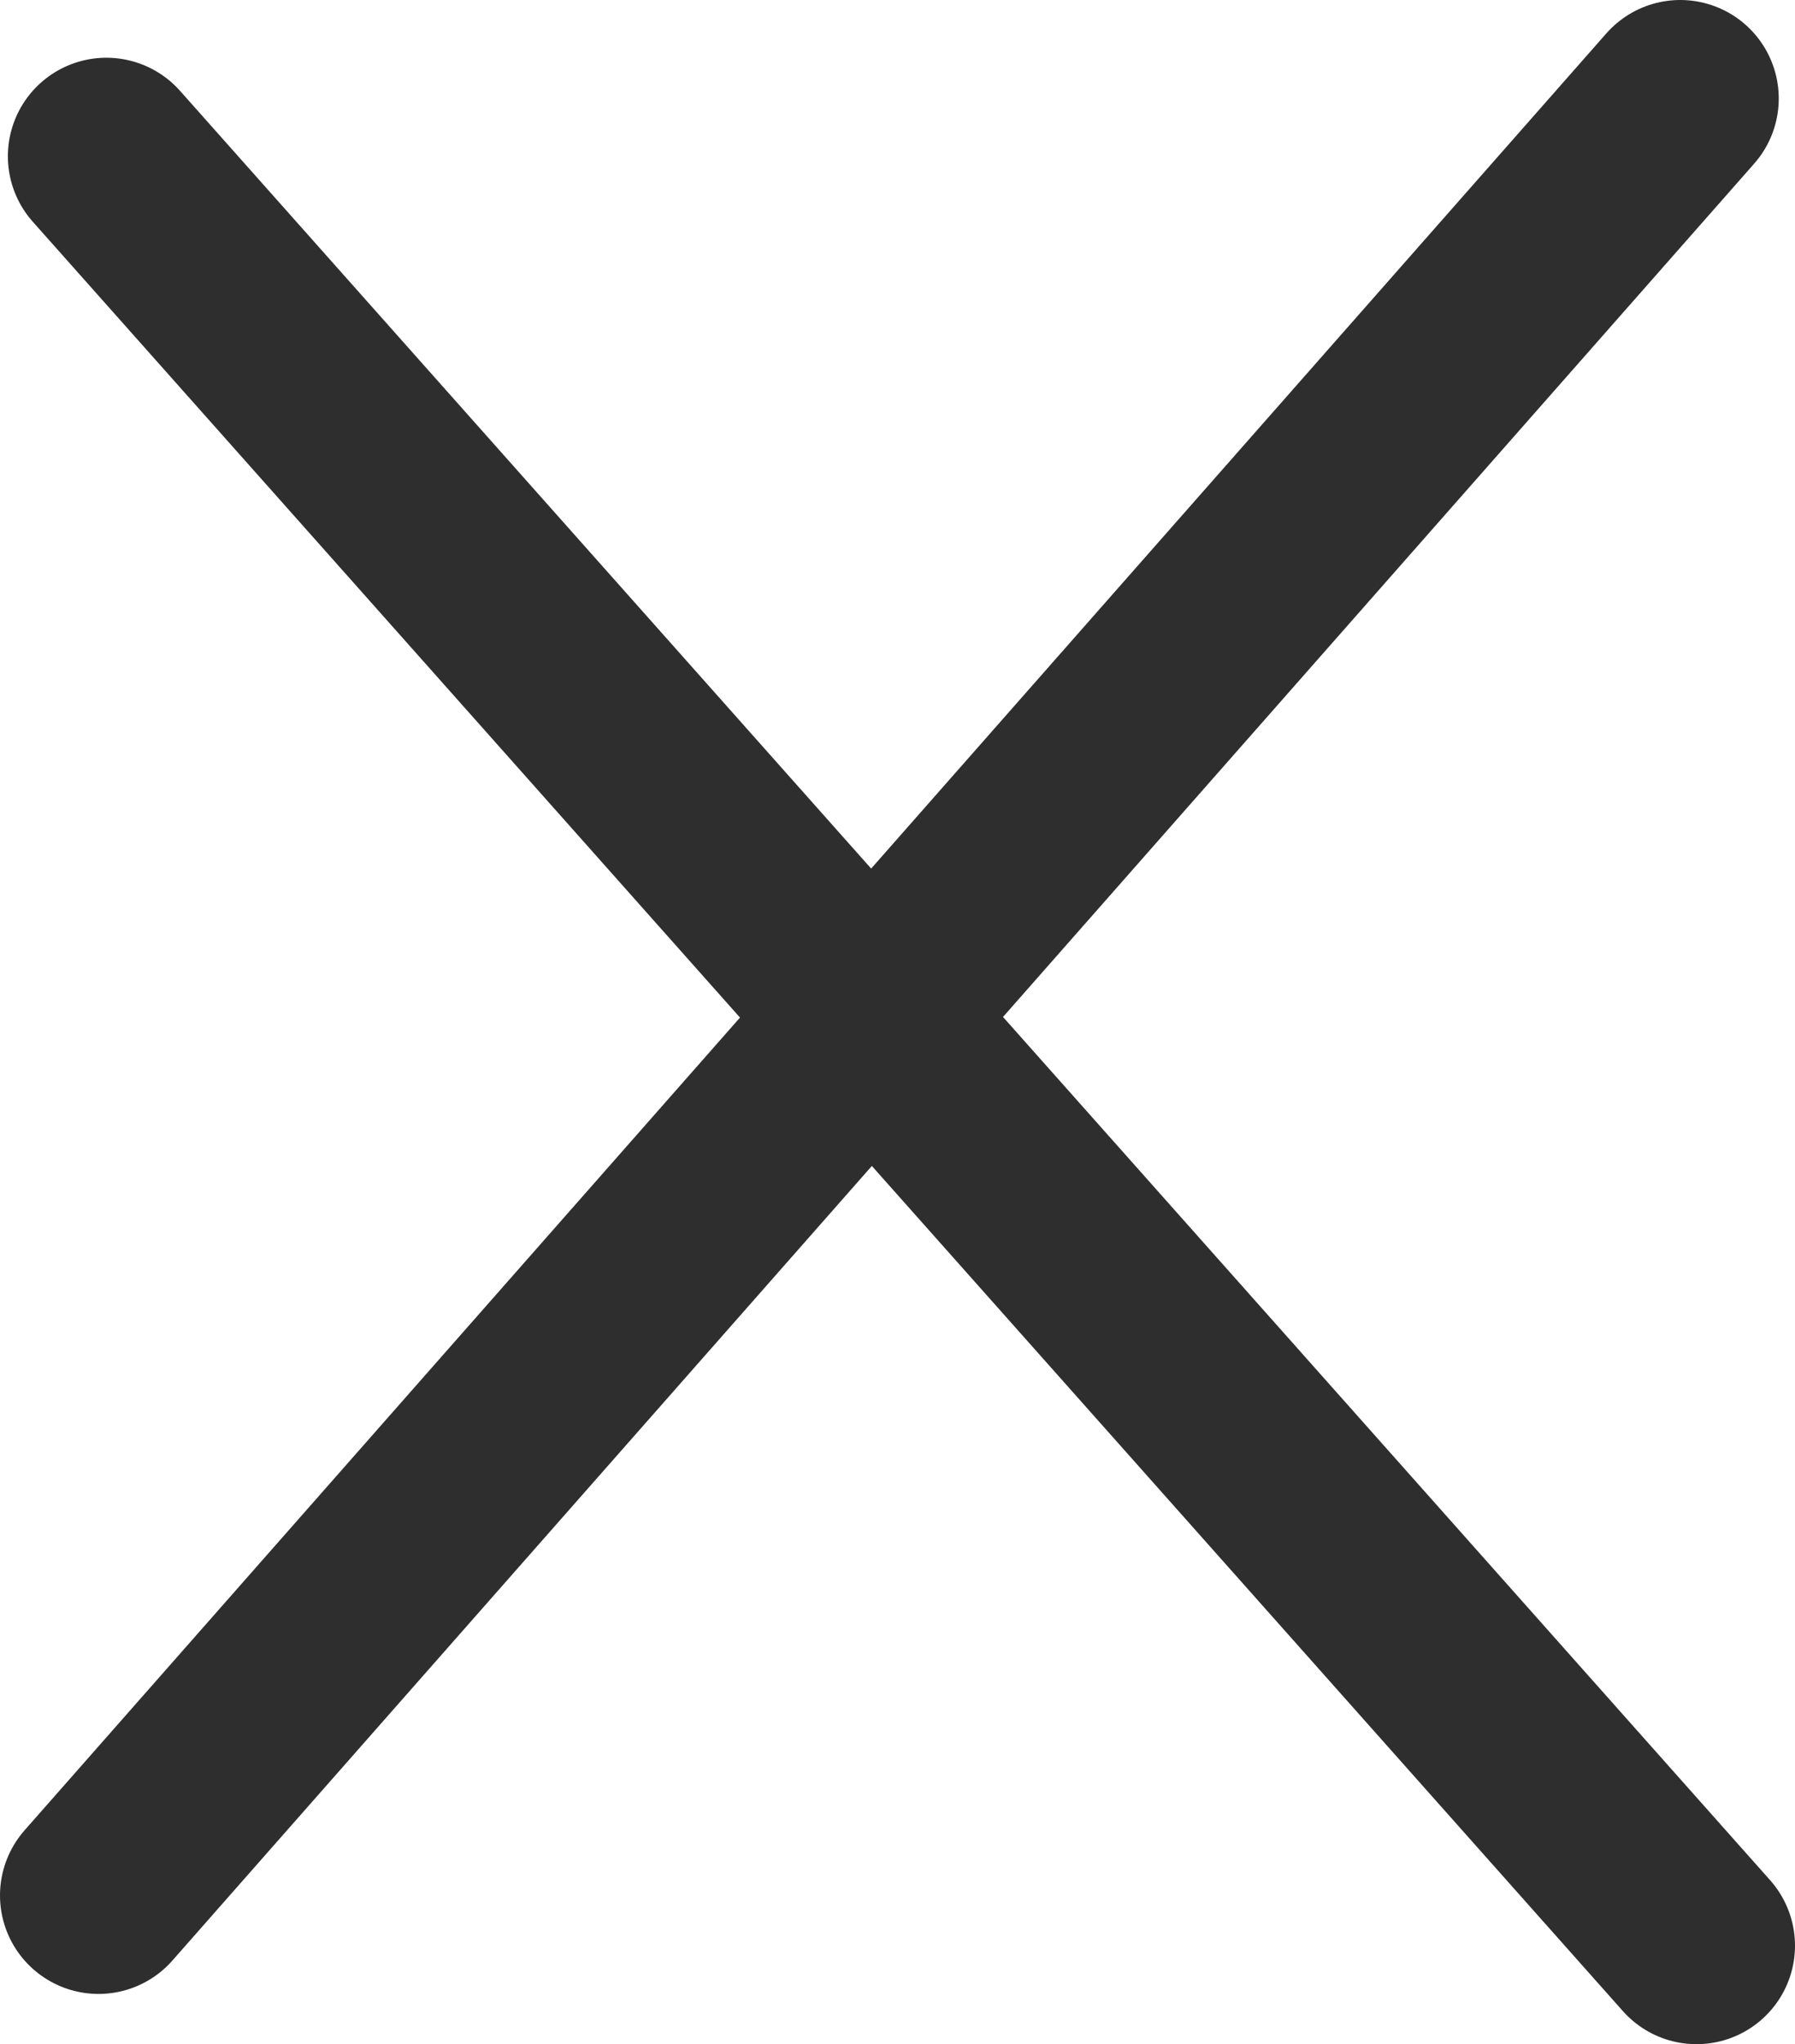 <svg xmlns="http://www.w3.org/2000/svg" width="18.224" height="20.747" viewBox="0 0 18.224 20.747">
  <g id="close" transform="translate(-0.62 -0.576)">
    <path id="Path_1" data-name="Path 1" d="M1.7,2.162,17.844,20.324" fill="rgba(46,46,46,0)" stroke="#2e2e2e" stroke-linecap="round" stroke-linejoin="round" stroke-width="2"/>
    <path id="Path_2" data-name="Path 2" d="M1.62,19.814,17.679,1.576" fill="rgba(46,46,46,0)" stroke="#2e2e2e" stroke-linecap="round" stroke-linejoin="round" stroke-width="2"/>
  </g>
</svg>
